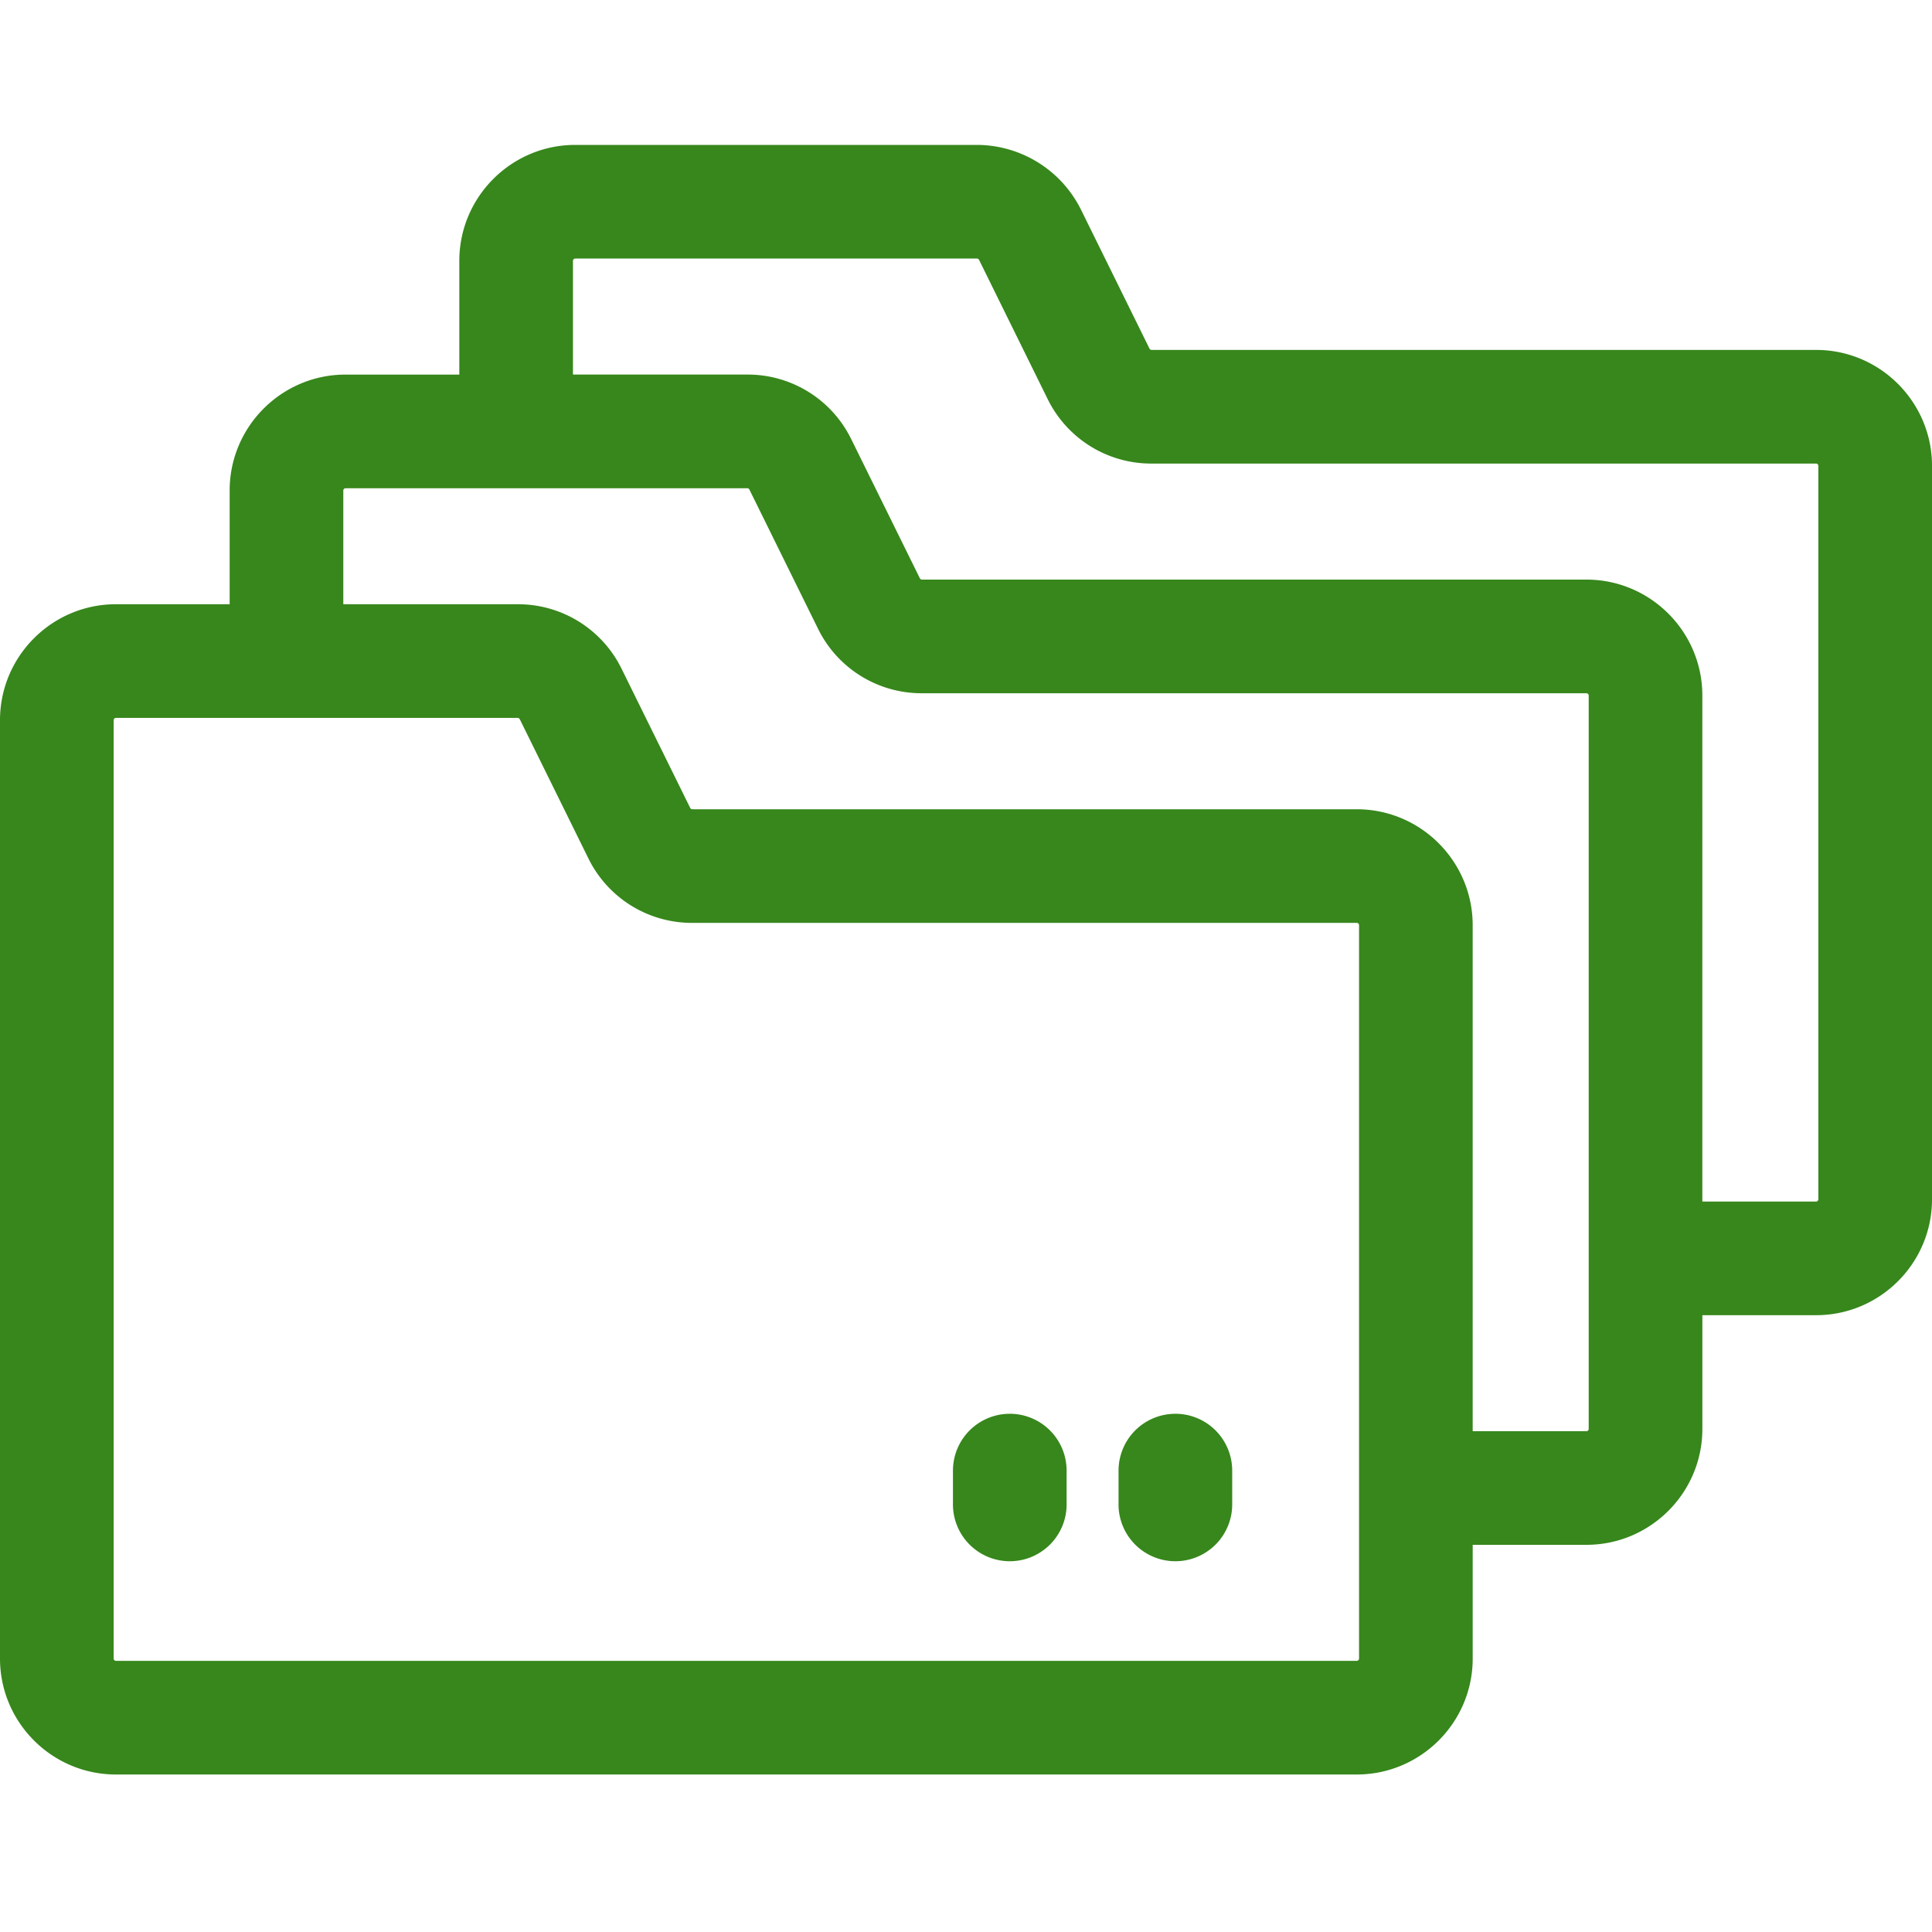 <svg xmlns="http://www.w3.org/2000/svg" width="120" height="120" fill="none"><path fill="#37871C" d="M112.798 21.734h-41.27a.144.144 0 0 1-.13-.079l-4.256-8.633A7.245 7.245 0 0 0 60.68 9H35.732c-3.972 0-7.203 3.232-7.203 7.204v7.062h-7.064c-3.97 0-7.201 3.23-7.201 7.202v7.062H7.202C3.231 37.53 0 40.76 0 44.732v58.283c0 3.971 3.23 7.202 7.202 7.202H84.27c3.971 0 7.202-3.231 7.202-7.202v-7.063h7.063c3.971 0 7.202-3.23 7.202-7.201v-7.062h7.062c3.971 0 7.202-3.23 7.202-7.202V28.938c0-3.972-3.231-7.204-7.202-7.204Zm-28.53 81.424H7.203a.143.143 0 0 1-.143-.143V44.732c0-.08.065-.144.143-.144h24.95a.14.14 0 0 1 .067.02c.003.002.007 0 .01.003.008.005.012.015.02.021.011.012.025.022.032.037l4.258 8.636A7.16 7.16 0 0 0 43 57.322h41.27a.144.144 0 0 1 .143.144v45.548c0 .08-.064.144-.143.144Zm14.41-14.407a.143.143 0 0 1-.144.142h-7.063V57.467c0-3.973-3.232-7.203-7.203-7.203H43a.146.146 0 0 1-.129-.08l-4.259-8.637a7.16 7.16 0 0 0-6.459-4.016h-10.83v-7.062c0-.08.064-.144.142-.144h24.951c.055 0 .105.03.13.082l4.258 8.636a7.16 7.16 0 0 0 6.46 4.016h41.27c.08 0 .143.065.143.144v45.549Zm14.263-14.264c0 .08-.064.143-.143.143h-7.062V43.202c0-3.971-3.23-7.202-7.202-7.202h-41.27a.146.146 0 0 1-.13-.082l-4.258-8.633a7.155 7.155 0 0 0-6.46-4.02H35.588v-7.06c0-.081.064-.146.143-.146H60.68c.054 0 .105.03.13.08l4.258 8.64a7.161 7.161 0 0 0 6.462 4.014h41.269c.078 0 .142.065.142.146v45.548h.001Z"/><path fill="#37871C" d="M62.72 87.813a3.53 3.53 0 0 0-3.53 3.529v2.04a3.53 3.53 0 1 0 7.059 0v-2.04a3.53 3.53 0 0 0-3.53-3.53Zm10.284 0a3.53 3.53 0 0 0-3.529 3.529v2.04a3.53 3.53 0 1 0 7.059 0v-2.04a3.53 3.53 0 0 0-3.53-3.53Z"/></svg>